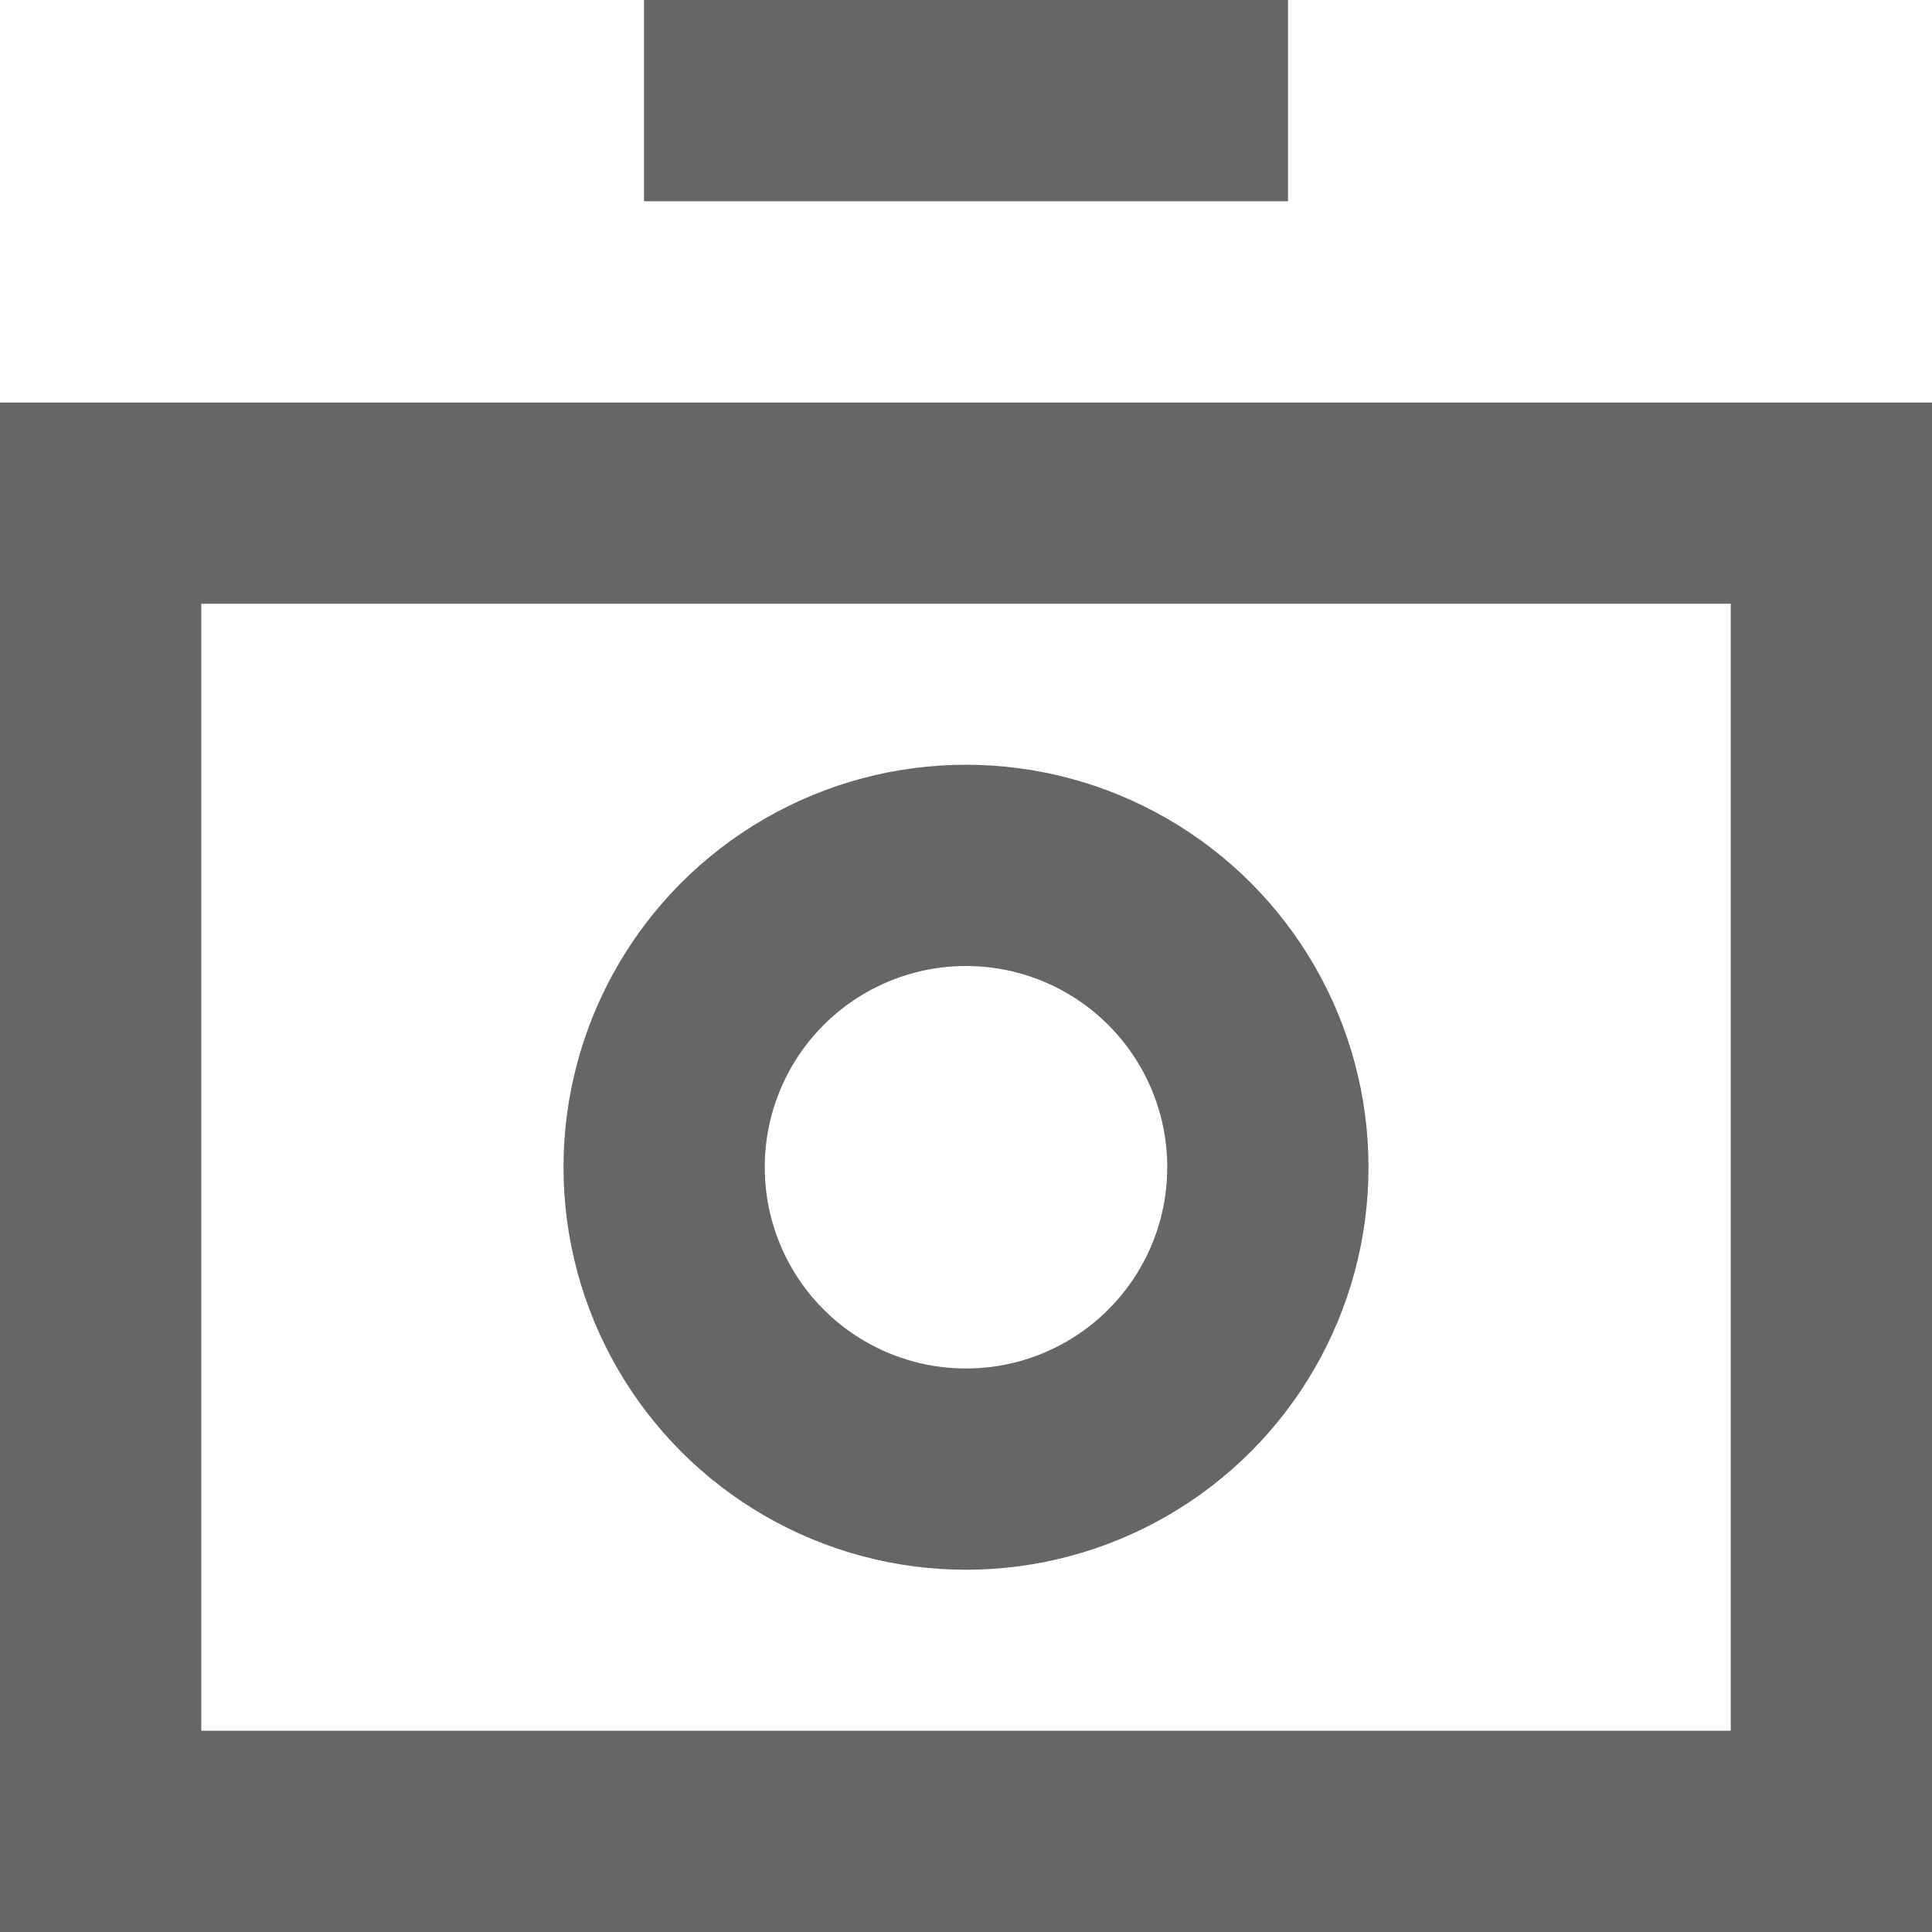 <svg width="24" height="24" xmlns="http://www.w3.org/2000/svg"><g fill-rule="nonzero" fill="none"><path stroke="#666" stroke-width="2.5" d="M1.25 6.25h21.5v16.5H1.25z"/><path fill="#666" d="M8 0h8v2.5H8z"/><circle stroke="#666" stroke-width="2.5" cx="12" cy="14.5" r="3.75"/></g></svg>